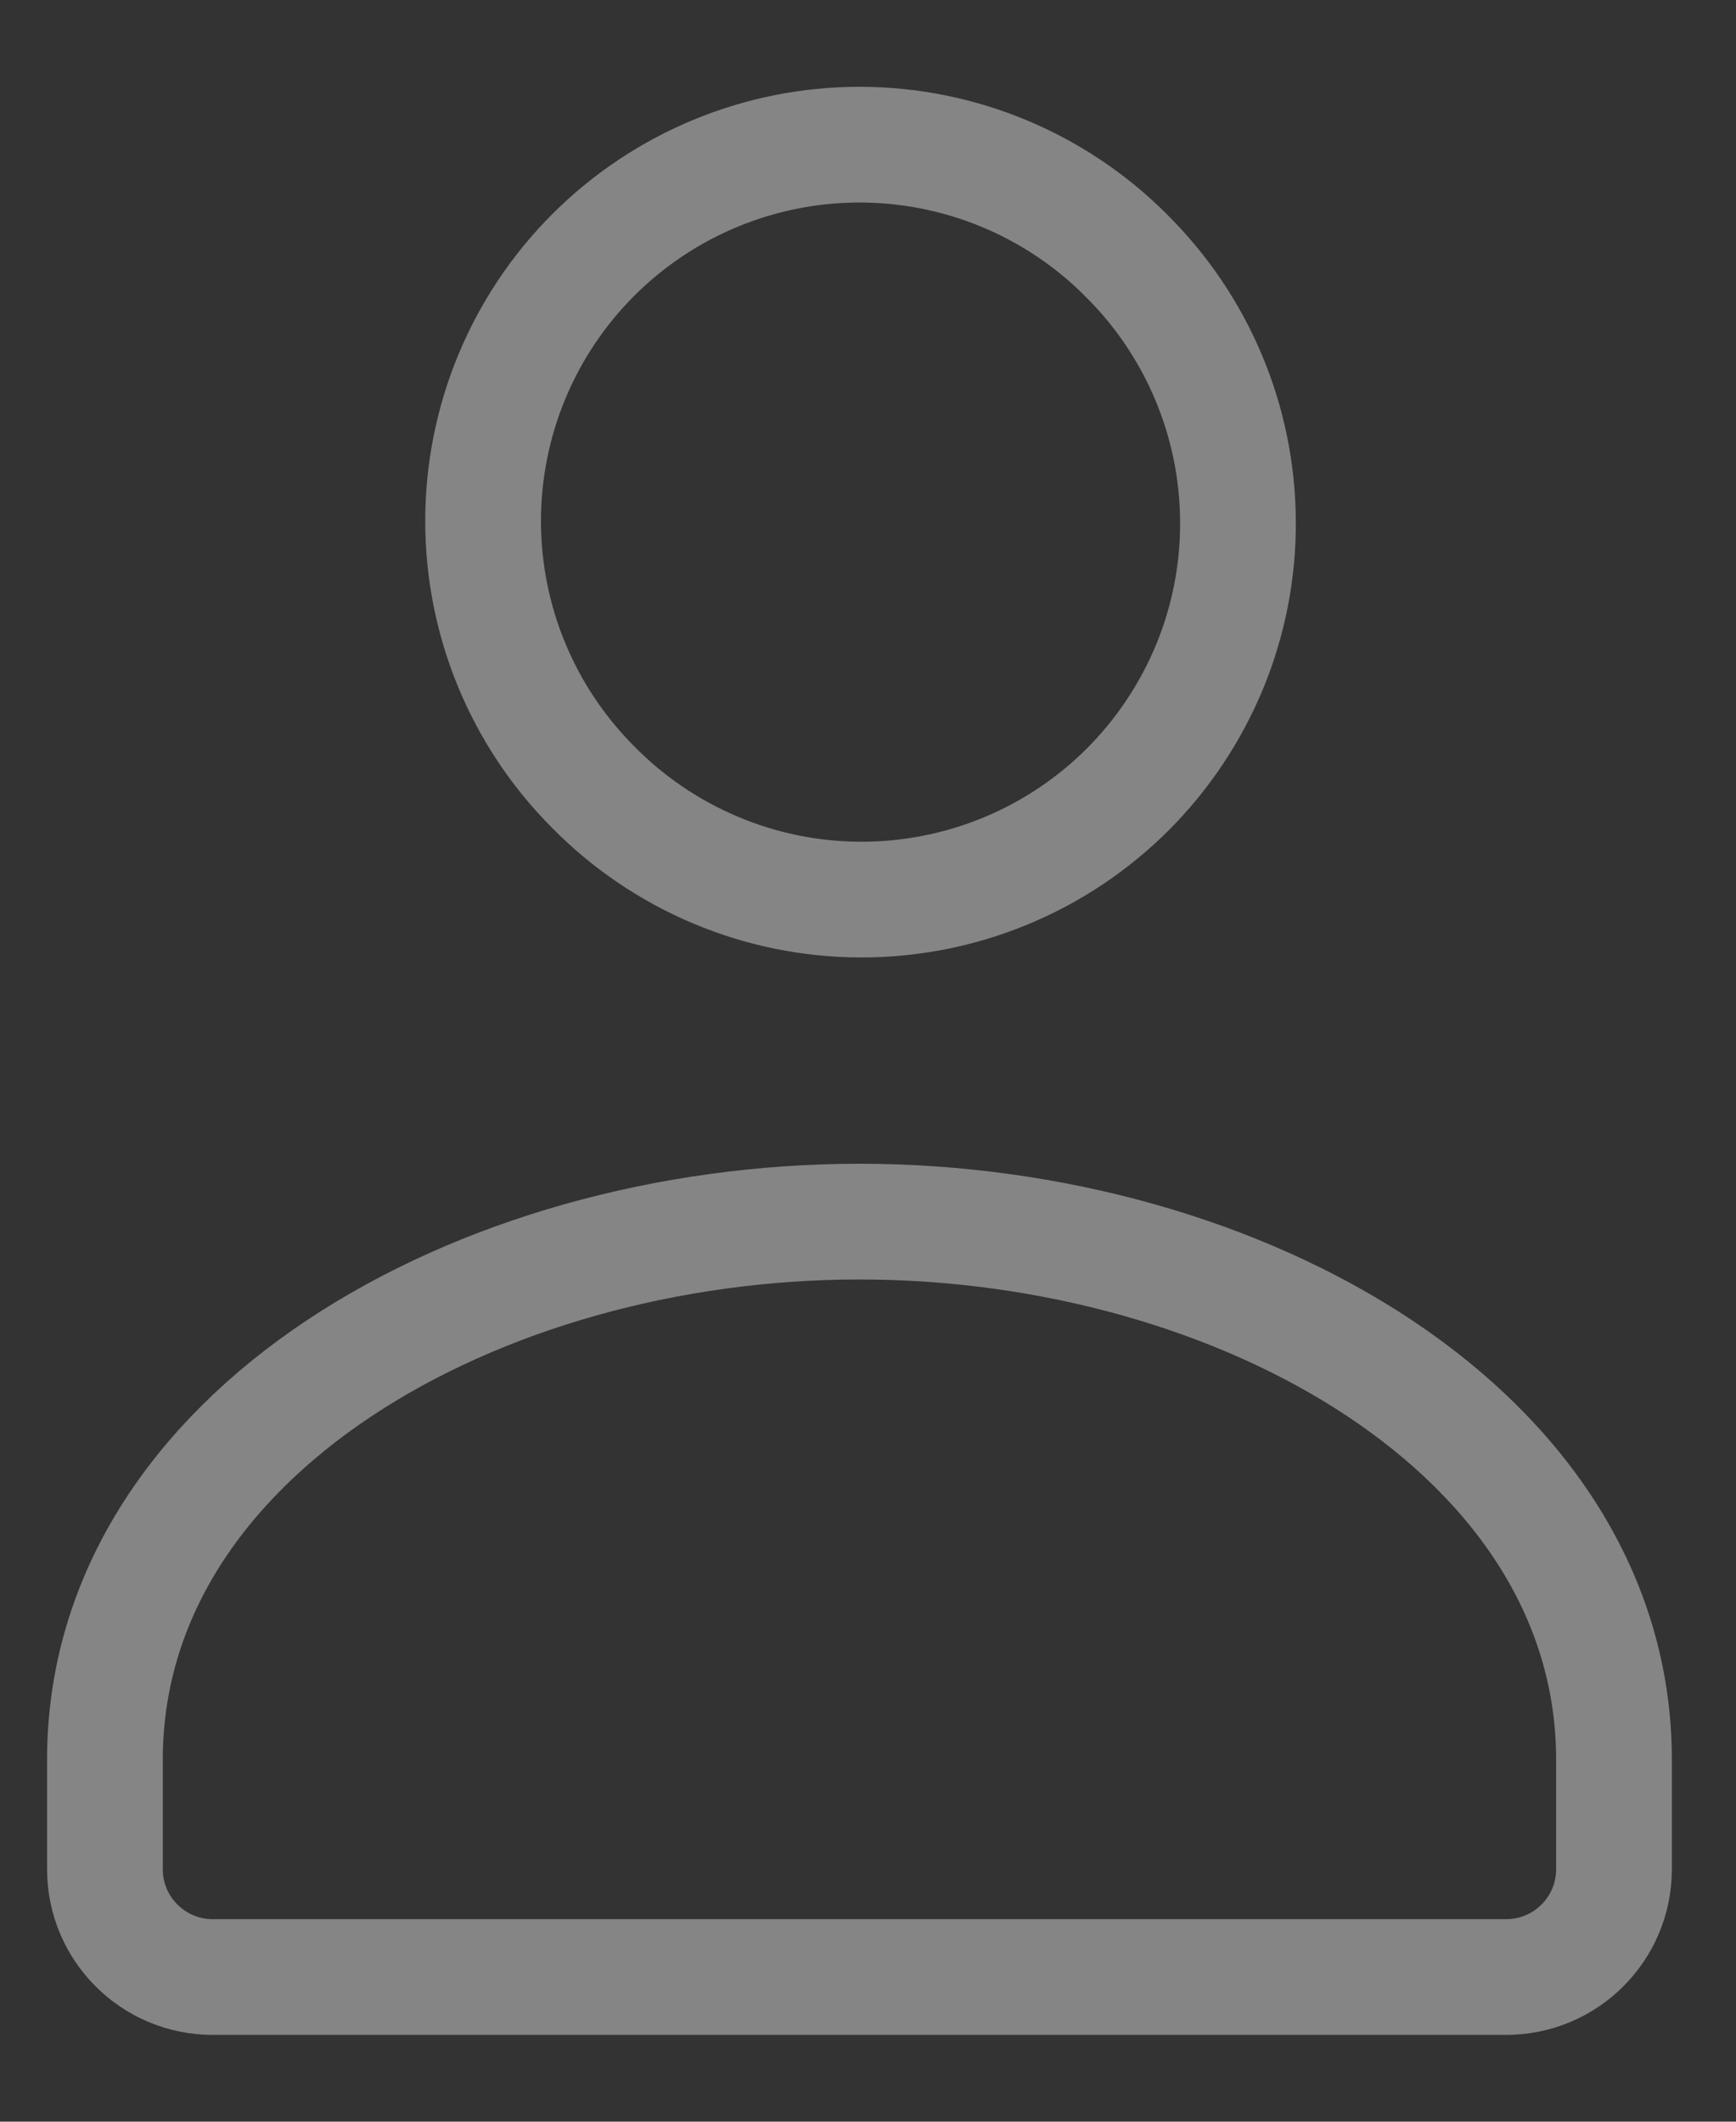 <svg width="18" height="22" viewBox="0 0 18 22" fill="none" xmlns="http://www.w3.org/2000/svg">
<rect x="0" y="0" width="18" height="22" fill="#333333" stroke="none"/>
<path d="M16.735 18.265V19.382C16.735 19.999 16.235 20.5 15.617 20.5H2.206C1.589 20.5 1.088 20 1.088 19.382V18.247C1.088 14.865 4.953 12.667 8.911 12.667C12.871 12.667 16.735 14.866 16.735 18.247M11.671 2.643C12.038 3.004 12.33 3.435 12.53 3.91C12.73 4.384 12.834 4.894 12.836 5.409C12.839 5.924 12.739 6.435 12.543 6.911C12.346 7.387 12.058 7.82 11.694 8.185C11.329 8.549 10.897 8.838 10.42 9.034C9.944 9.23 9.433 9.33 8.918 9.328C8.403 9.326 7.893 9.222 7.419 9.022C6.944 8.822 6.513 8.53 6.152 8.163C5.42 7.431 5.009 6.438 5.009 5.403C5.009 4.368 5.42 3.375 6.152 2.643C6.884 1.911 7.877 1.5 8.912 1.5C9.947 1.5 10.94 1.911 11.672 2.643" stroke="white" stroke-opacity="0.4" stroke-width="1.2" stroke-linecap="round" stroke-linejoin="round"/>
</svg>
